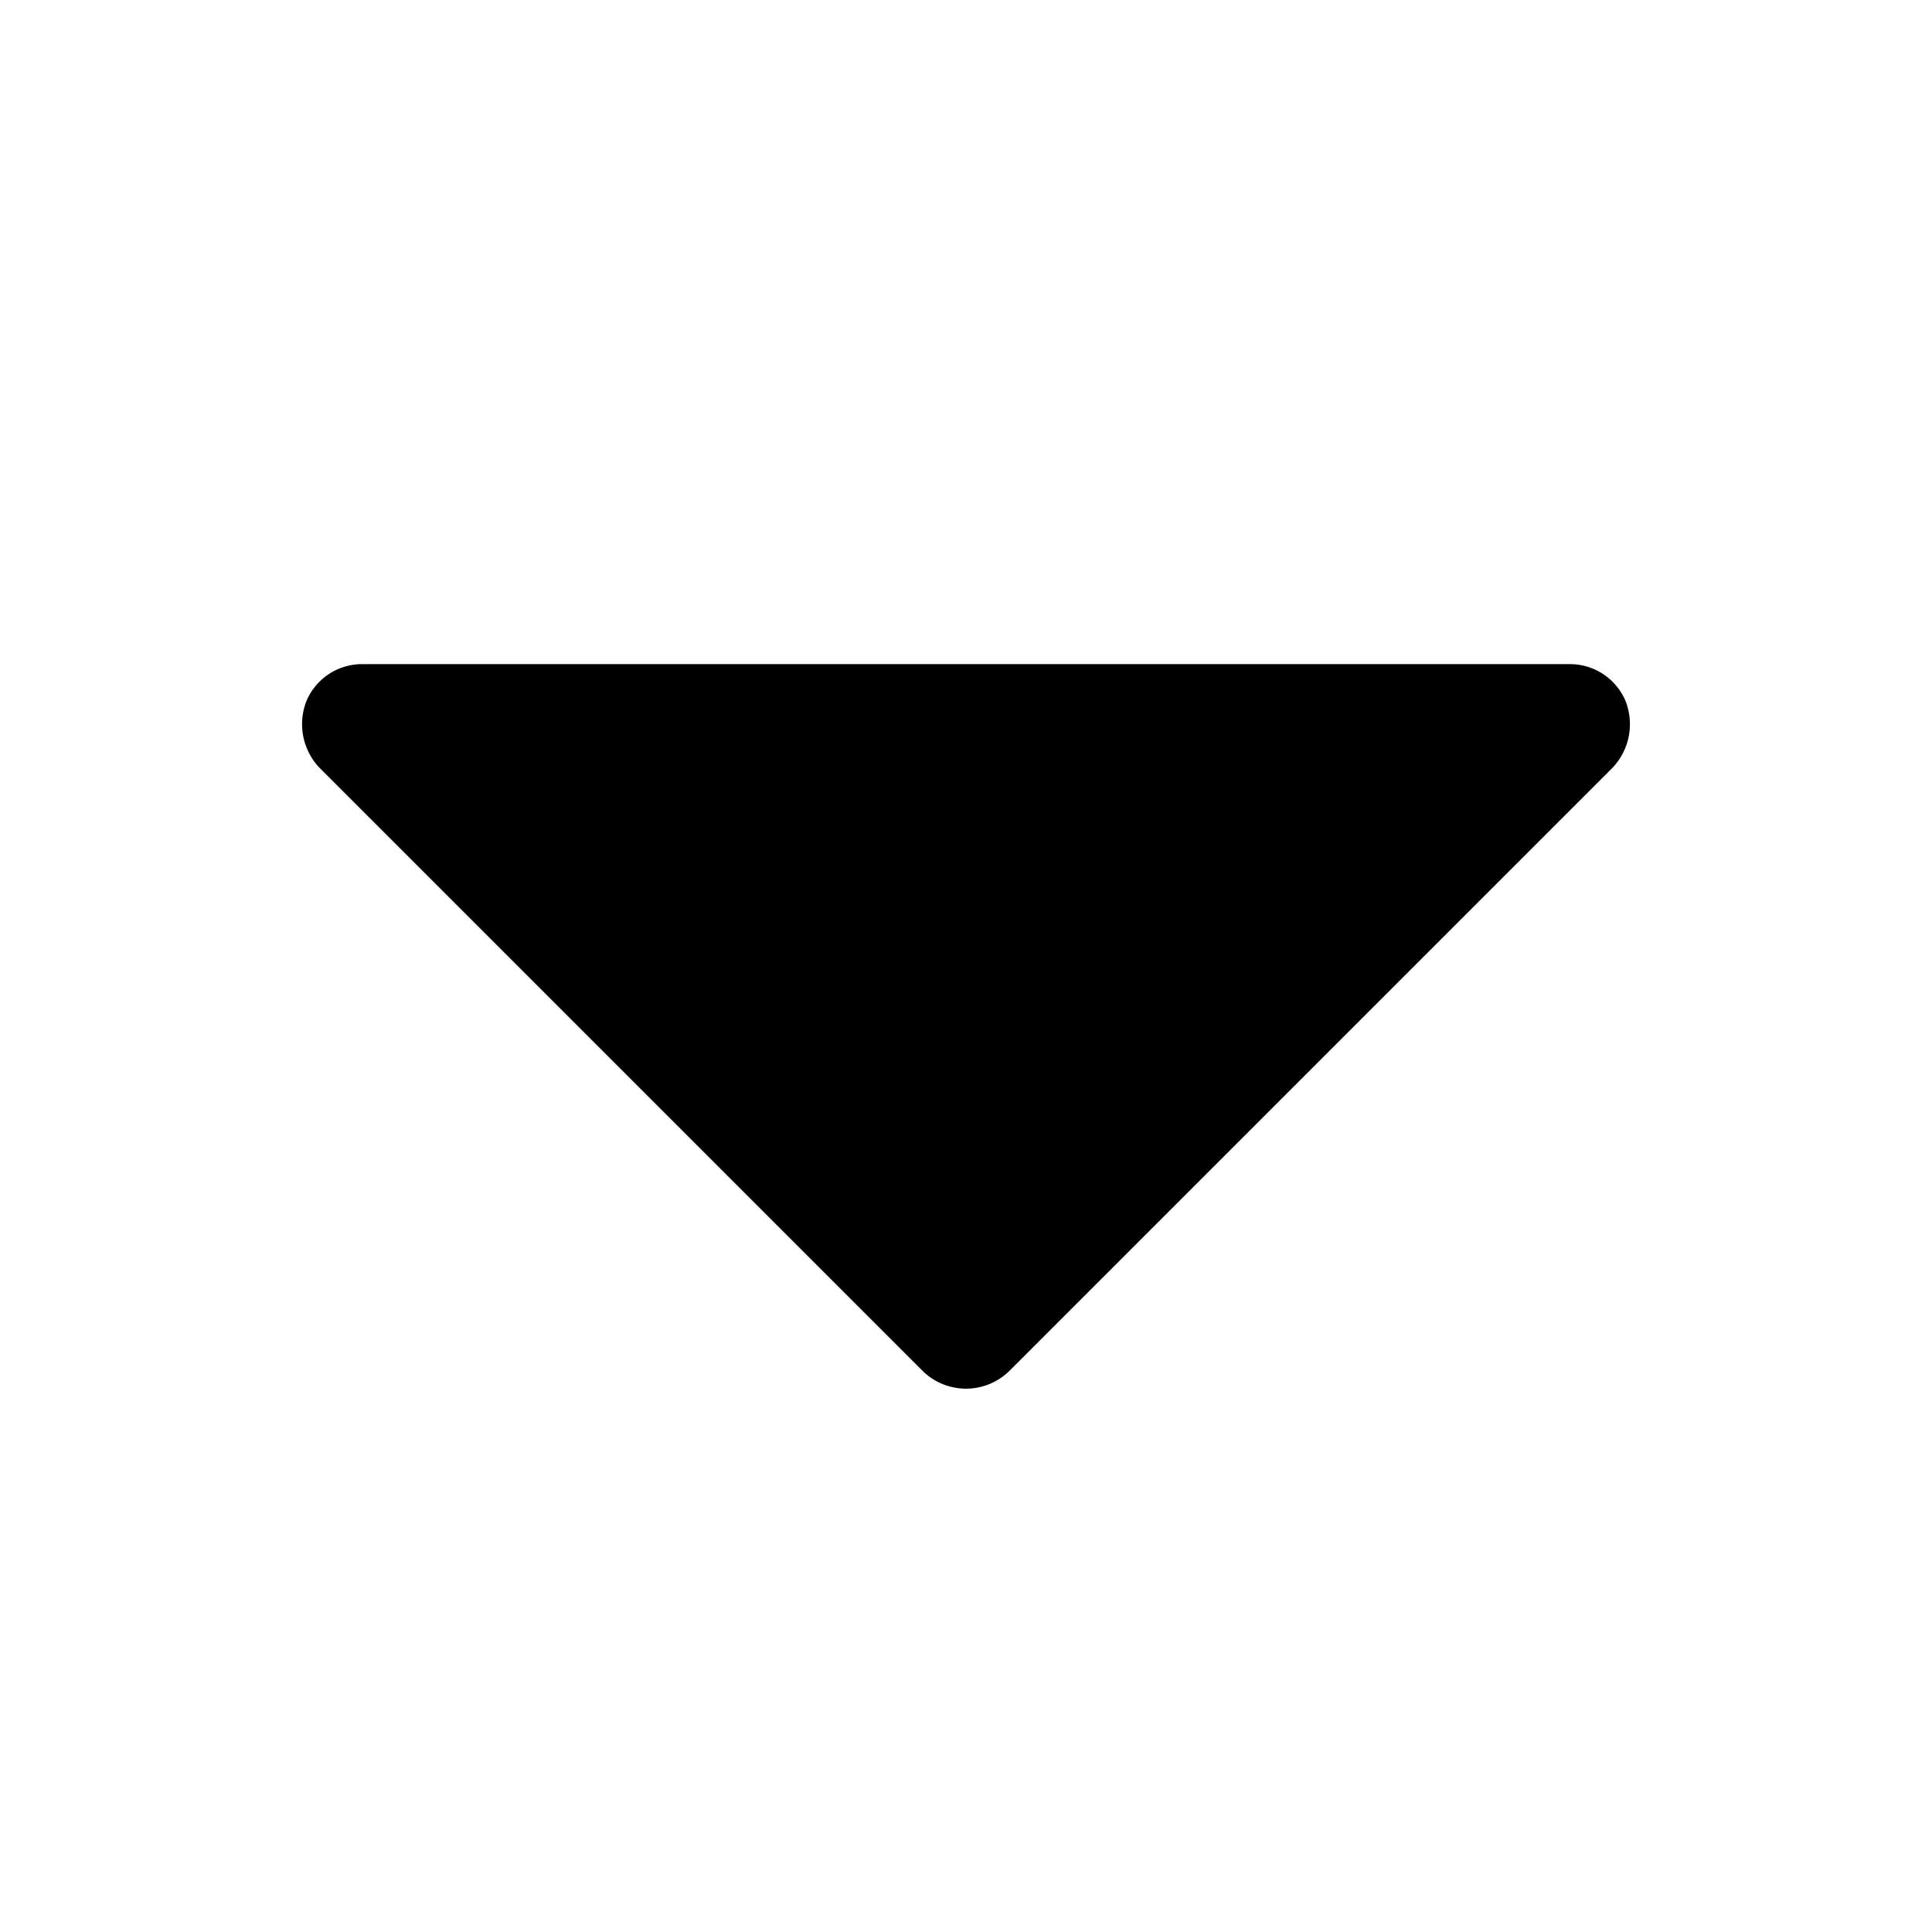 <svg xmlns="http://www.w3.org/2000/svg" viewBox="0 0 256 256" fill="currentColor"><path d="M213.7,101.7l-80,80a8.2,8.2,0,0,1-11.4,0l-80-80a8.4,8.4,0,0,1-1.7-8.8A8,8,0,0,1,48,88H208a8,8,0,0,1,7.4,4.9A8.4,8.4,0,0,1,213.7,101.7Z"/></svg>